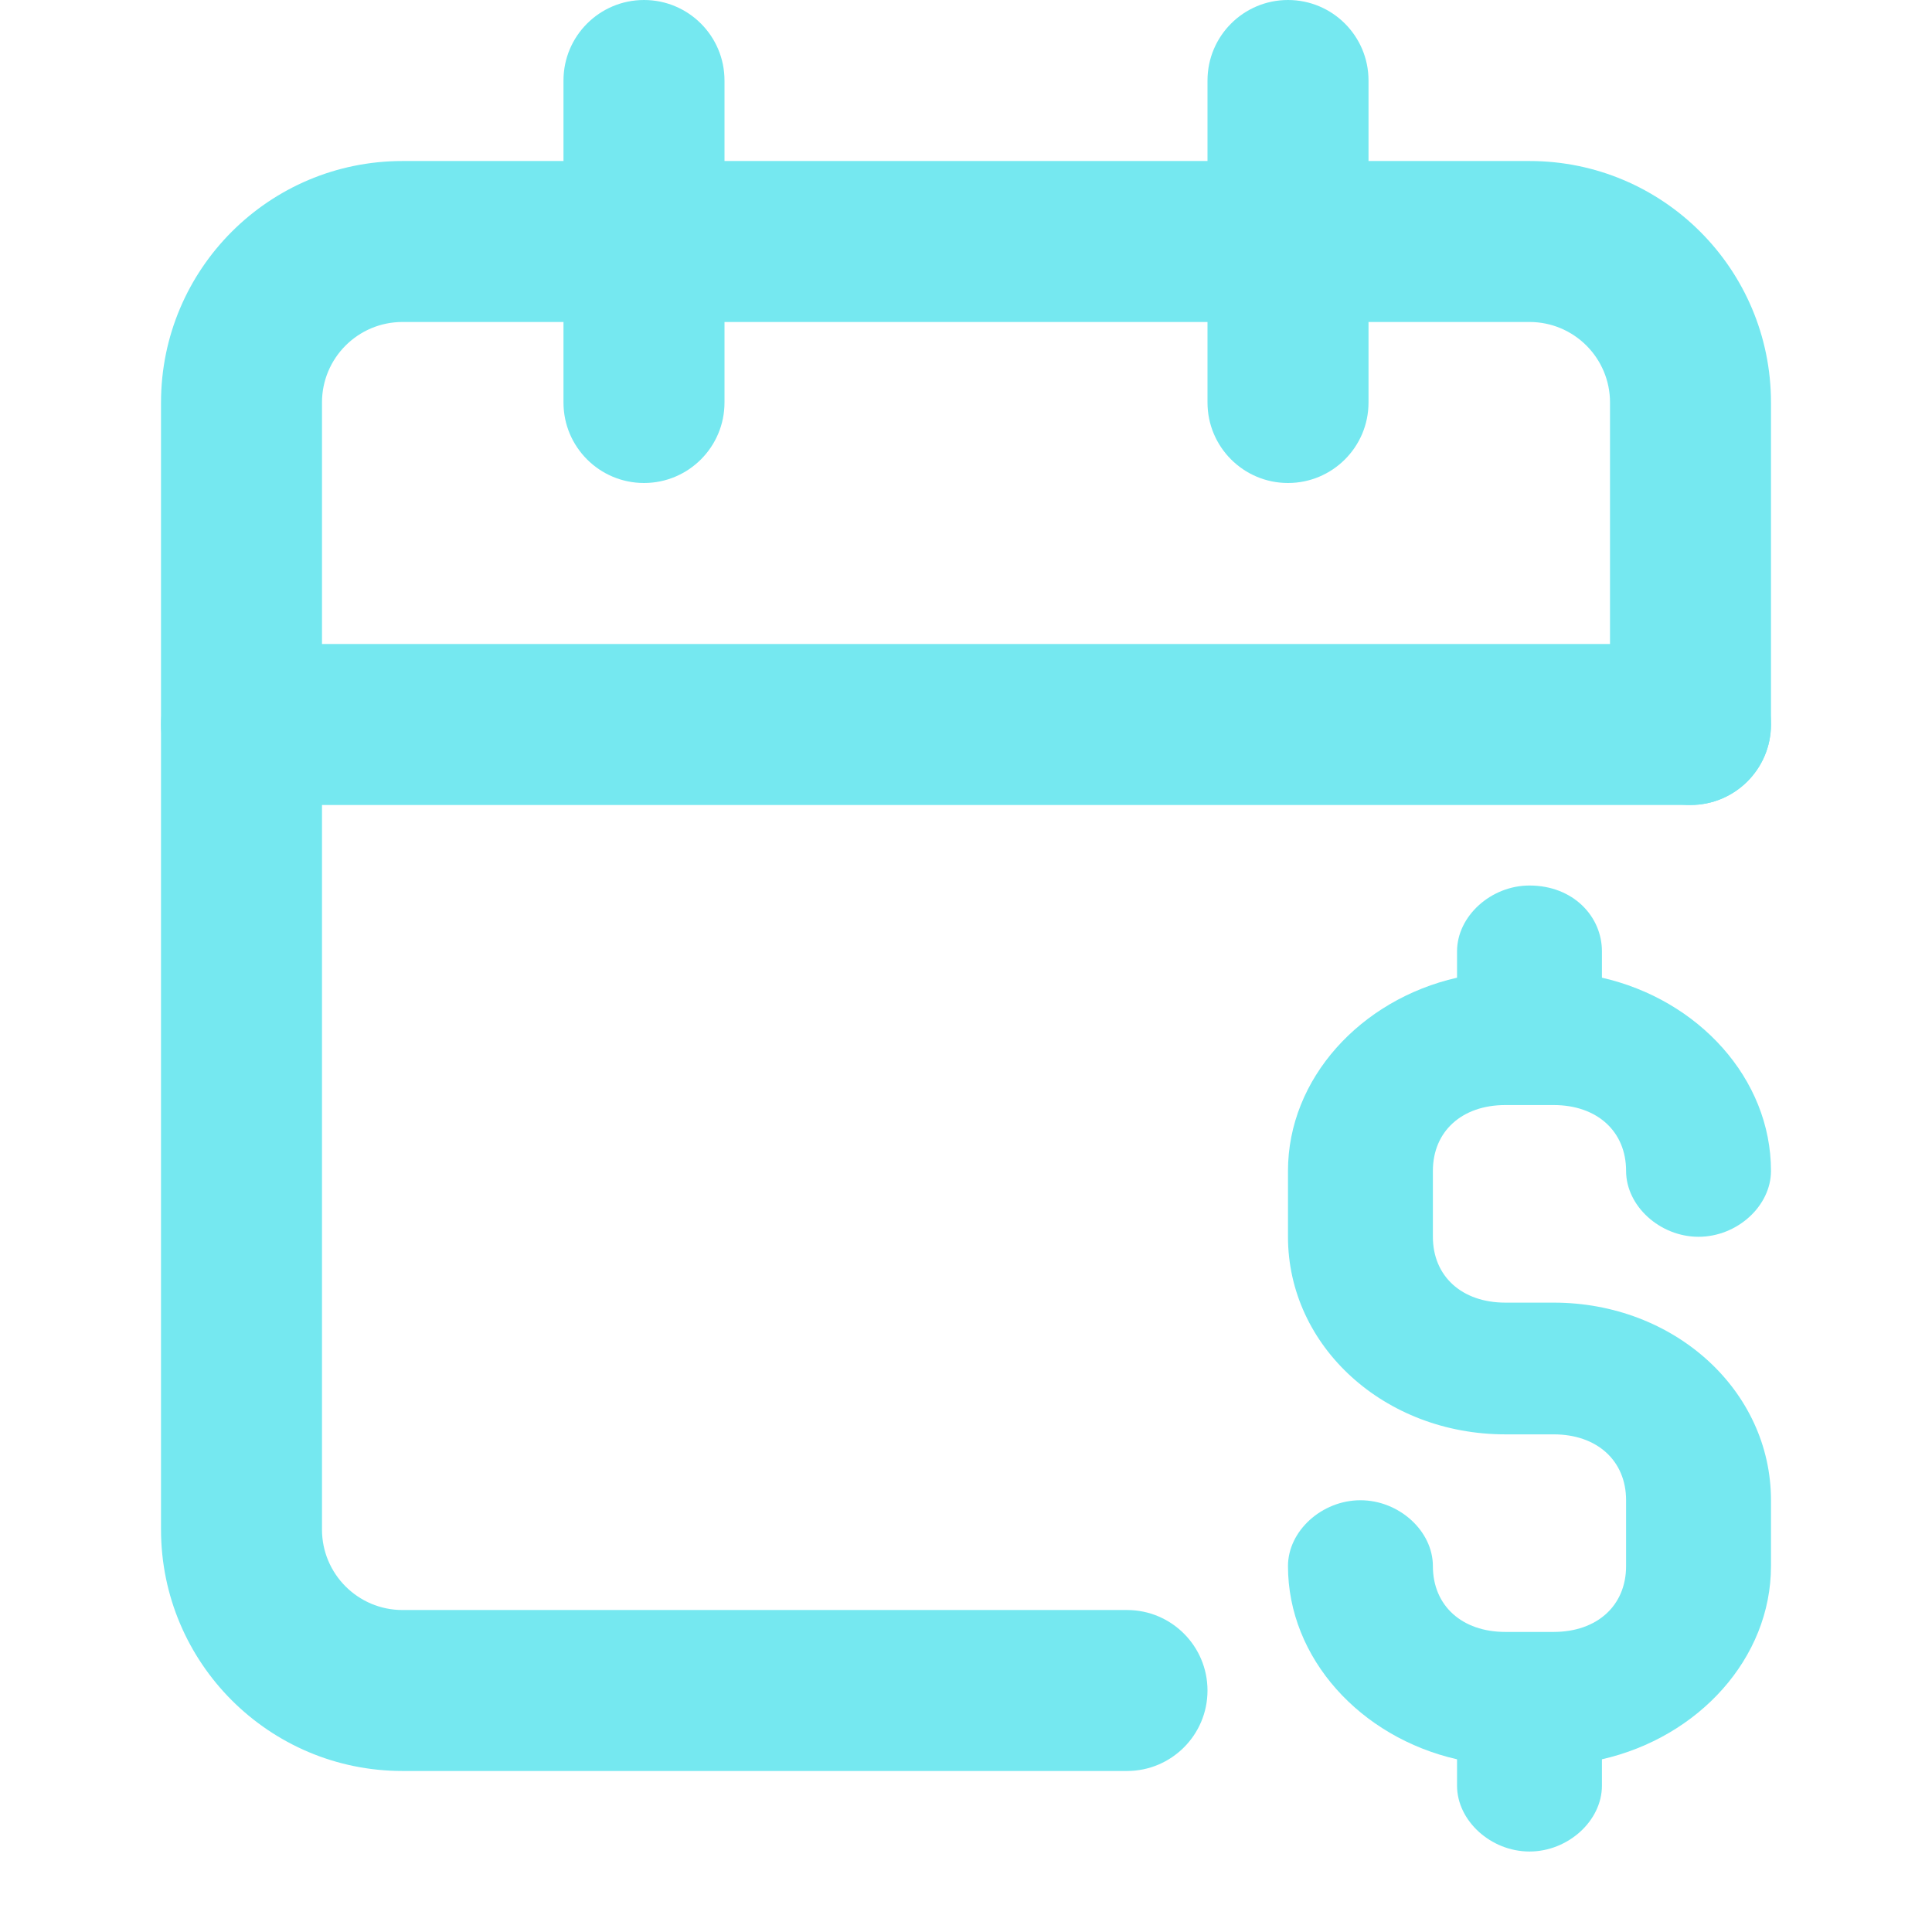<svg width="38" height="38" viewBox="0 0 38 38" fill="none" xmlns="http://www.w3.org/2000/svg">
<path fill-rule="evenodd" clip-rule="evenodd" d="M7.917 6.333C7.042 6.333 6.333 7.042 6.333 7.917V30.083C6.333 30.958 7.042 31.667 7.917 31.667H22.167C23.041 31.667 23.75 32.376 23.75 33.25C23.75 34.124 23.041 34.833 22.167 34.833H7.917C5.293 34.833 3.167 32.707 3.167 30.083V7.917C3.167 5.293 5.293 3.167 7.917 3.167H30.083C32.707 3.167 34.833 5.293 34.833 7.917V14.25C34.833 15.124 34.124 15.833 33.25 15.833C32.376 15.833 31.667 15.124 31.667 14.25V7.917C31.667 7.042 30.958 6.333 30.083 6.333H7.917Z" fill="#75E8F0"/>
<path fill-rule="evenodd" clip-rule="evenodd" d="M25.333 0C26.208 0 26.917 0.709 26.917 1.583V7.917C26.917 8.791 26.208 9.5 25.333 9.5C24.459 9.5 23.75 8.791 23.75 7.917V1.583C23.75 0.709 24.459 0 25.333 0Z" fill="#75E8F0"/>
<path fill-rule="evenodd" clip-rule="evenodd" d="M12.667 0C13.541 0 14.25 0.709 14.25 1.583V7.917C14.25 8.791 13.541 9.5 12.667 9.5C11.792 9.5 11.083 8.791 11.083 7.917V1.583C11.083 0.709 11.792 0 12.667 0Z" fill="#75E8F0"/>
<path fill-rule="evenodd" clip-rule="evenodd" d="M3.167 14.25C3.167 13.376 3.876 12.667 4.75 12.667H33.25C34.124 12.667 34.833 13.376 34.833 14.25C34.833 15.124 34.124 15.833 33.25 15.833H4.75C3.876 15.833 3.167 15.124 3.167 14.25Z" fill="#75E8F0"/>
<path d="M30.083 17.417C29.323 17.417 28.658 18.021 28.658 18.712V19.23C26.758 19.662 25.333 21.217 25.333 23.03V24.326C25.333 26.485 27.233 28.212 29.608 28.212H30.558C31.413 28.212 31.983 28.73 31.983 29.508V30.803C31.983 31.58 31.413 32.098 30.558 32.098H29.608C28.753 32.098 28.183 31.58 28.183 30.803C28.183 30.112 27.518 29.508 26.758 29.508C25.998 29.508 25.333 30.112 25.333 30.803C25.333 32.617 26.758 34.171 28.658 34.603V35.121C28.658 35.812 29.323 36.417 30.083 36.417C30.843 36.417 31.508 35.812 31.508 35.121V34.603C33.408 34.171 34.833 32.617 34.833 30.803V29.508C34.833 27.348 32.933 25.621 30.558 25.621H29.608C28.753 25.621 28.183 25.103 28.183 24.326V23.03C28.183 22.253 28.753 21.735 29.608 21.735H30.558C31.413 21.735 31.983 22.253 31.983 23.03C31.983 23.721 32.648 24.326 33.408 24.326C34.168 24.326 34.833 23.721 34.833 23.03C34.833 21.217 33.408 19.662 31.508 19.23V18.712C31.508 18.021 30.938 17.417 30.083 17.417Z" fill="#75E8F0"/>
</svg>
